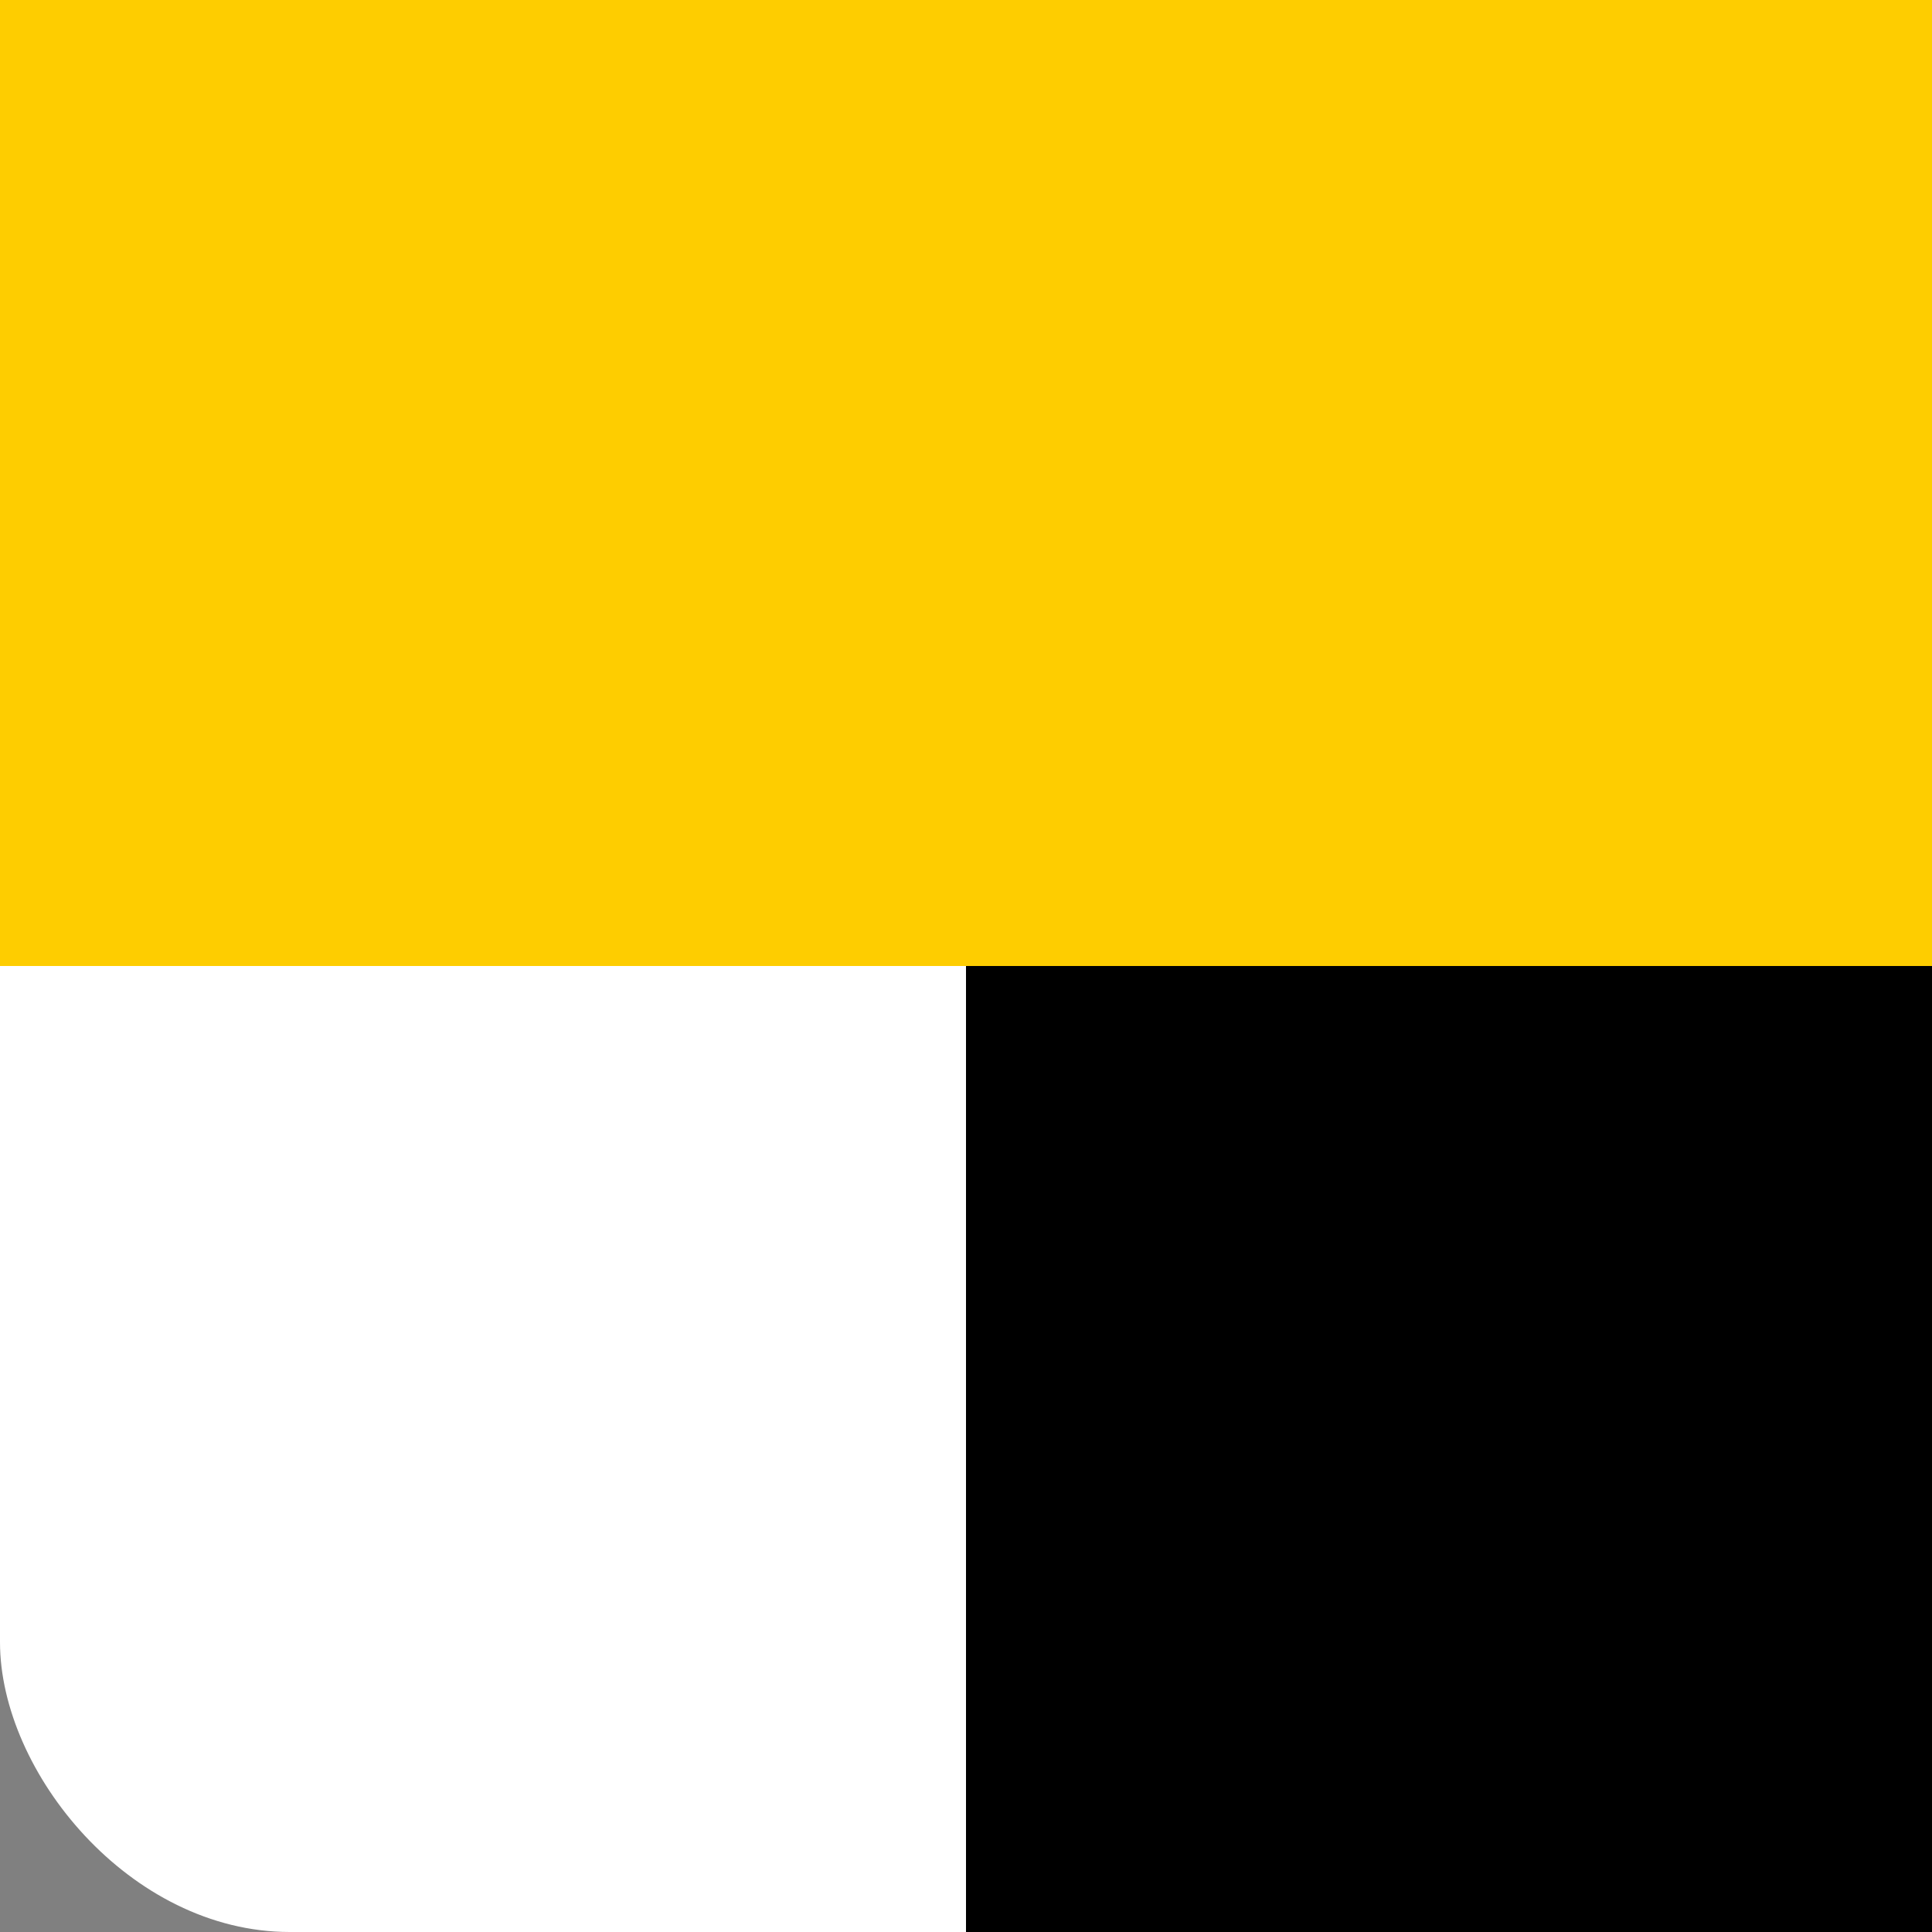 <svg id="Группа_17" data-name="Группа 17" xmlns="http://www.w3.org/2000/svg" width="20" height="20" viewBox="0 0 20 20">
  <rect x="0" y="0" width="20" height="20" fill="#808080" stroke="none"/>
  <defs>
    <style>
      .cls-1 {
        fill: #fff;
      }

      .cls-2 {
        fill: #fecd00;
      }
    </style>
  </defs>
  <rect id="Прямоугольник_4447" data-name="Прямоугольник 4447" class="cls-1" width="20" height="20" rx="3" ry="3"/>
  <rect id="Прямоугольник_4447_копия_2" data-name="Прямоугольник 4447 копия 2" x="10" width="10" height="20"/>
  <rect id="Прямоугольник_4447_копия" data-name="Прямоугольник 4447 копия" class="cls-2" width="20" height="10"/>
</svg>
